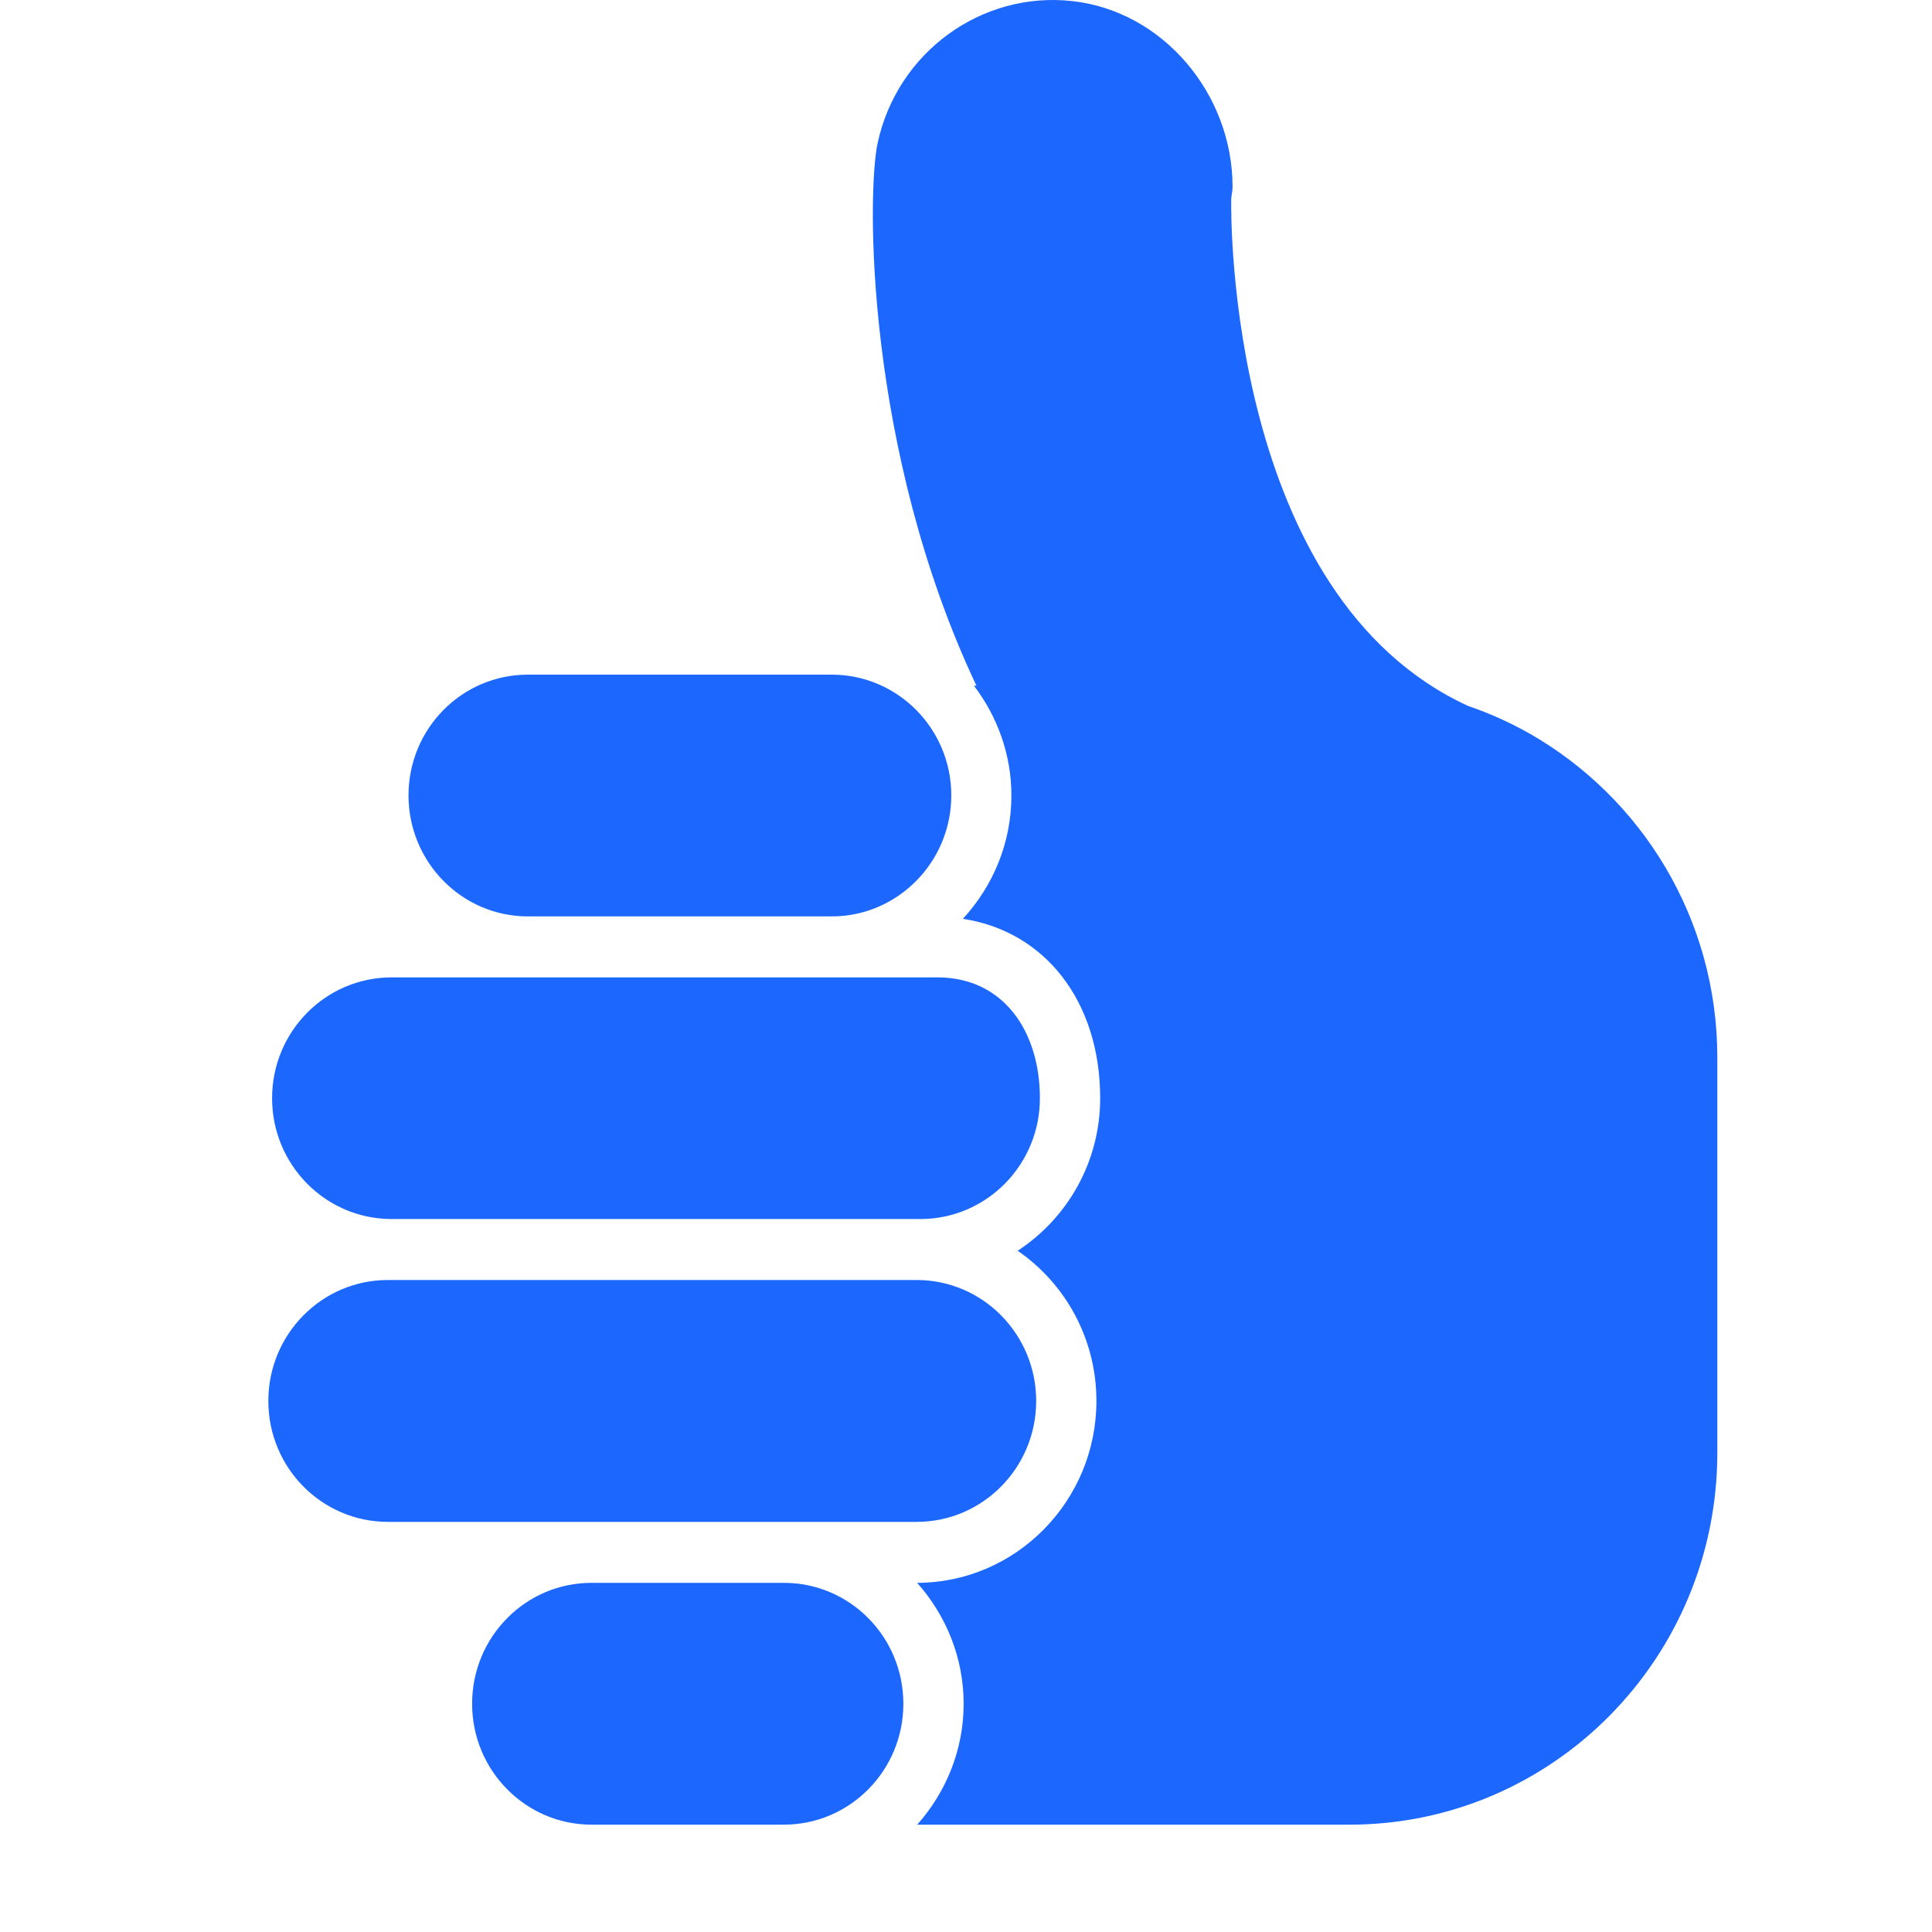 <?xml version="1.0" encoding="UTF-8"?>
<svg width="36px" height="36px" viewBox="0 0 36 36" version="1.1" xmlns="http://www.w3.org/2000/svg" xmlns:xlink="http://www.w3.org/1999/xlink">
    <title>编组 12</title>
    <g id="2.0" stroke="none" stroke-width="1" fill="none" fill-rule="evenodd">
        <g id="编组-12">
            <rect id="矩形" fill-opacity="0" fill="#D8D8D8" x="0" y="0" width="36" height="36"></rect>
            <g id="编组备份-14" transform="translate(5, 0)" fill="#1C68FF" fill-rule="nonzero">
                <path d="M20.145,34 L12.091,34 C12.623,33.4 12.956,32.614 12.956,31.748 C12.956,30.88 12.623,30.095 12.09,29.494 C13.931,29.49 15.43,27.971 15.43,26.105 C15.43,24.94 14.847,23.915 13.963,23.306 C14.885,22.702 15.5,21.657 15.5,20.464 C15.5,18.653 14.466,17.351 12.942,17.121 C13.499,16.516 13.846,15.713 13.846,14.822 C13.846,14.052 13.58,13.347 13.148,12.777 L13.194,12.777 C11.118,8.377 11.151,3.581 11.355,2.658 C11.721,0.976 13.286,-0.167 14.979,0.02 C16.676,0.207 17.967,1.755 17.967,3.481 C17.967,3.557 17.948,3.631 17.942,3.706 C17.934,4.071 17.897,11.107 22.358,13.155 C22.757,13.291 23.136,13.463 23.496,13.666 C23.496,13.666 23.496,13.668 23.5,13.668 C25.587,14.858 27,17.114 27,19.708 L27,27.068 C27,30.897 23.931,34 20.145,34 Z M12.726,14.822 C12.726,16.063 11.726,17.076 10.497,17.076 L4.837,17.076 C3.607,17.076 2.612,16.063 2.612,14.822 C2.612,13.577 3.607,12.571 4.837,12.571 L10.497,12.571 C11.726,12.571 12.726,13.577 12.726,14.822 Z M10.497,18.212 L12.15,18.212 L12.468,18.212 C13.7,18.212 14.377,19.22 14.377,20.464 C14.377,21.706 13.381,22.715 12.15,22.715 L12.081,22.715 L2.298,22.715 C1.067,22.715 0.07,21.706 0.07,20.464 C0.07,19.22 1.067,18.212 2.298,18.212 L4.837,18.212 L10.497,18.212 Z M2.228,23.851 L2.298,23.851 L12.081,23.851 C13.31,23.851 14.308,24.861 14.308,26.105 C14.308,27.349 13.31,28.358 12.081,28.358 L9.606,28.358 L6.022,28.358 L2.228,28.358 C0.997,28.358 0,27.349 0,26.105 C0,24.861 0.997,23.851 2.228,23.851 Z M6.022,29.494 L9.606,29.494 C10.836,29.494 11.833,30.5 11.833,31.748 C11.833,32.99 10.836,34 9.606,34 L8.401,34 L6.022,34 C4.795,34 3.797,32.99 3.797,31.748 C3.797,30.5 4.794,29.494 6.022,29.494 Z" id="形状"></path>
            </g>
        </g>
    </g>
</svg>